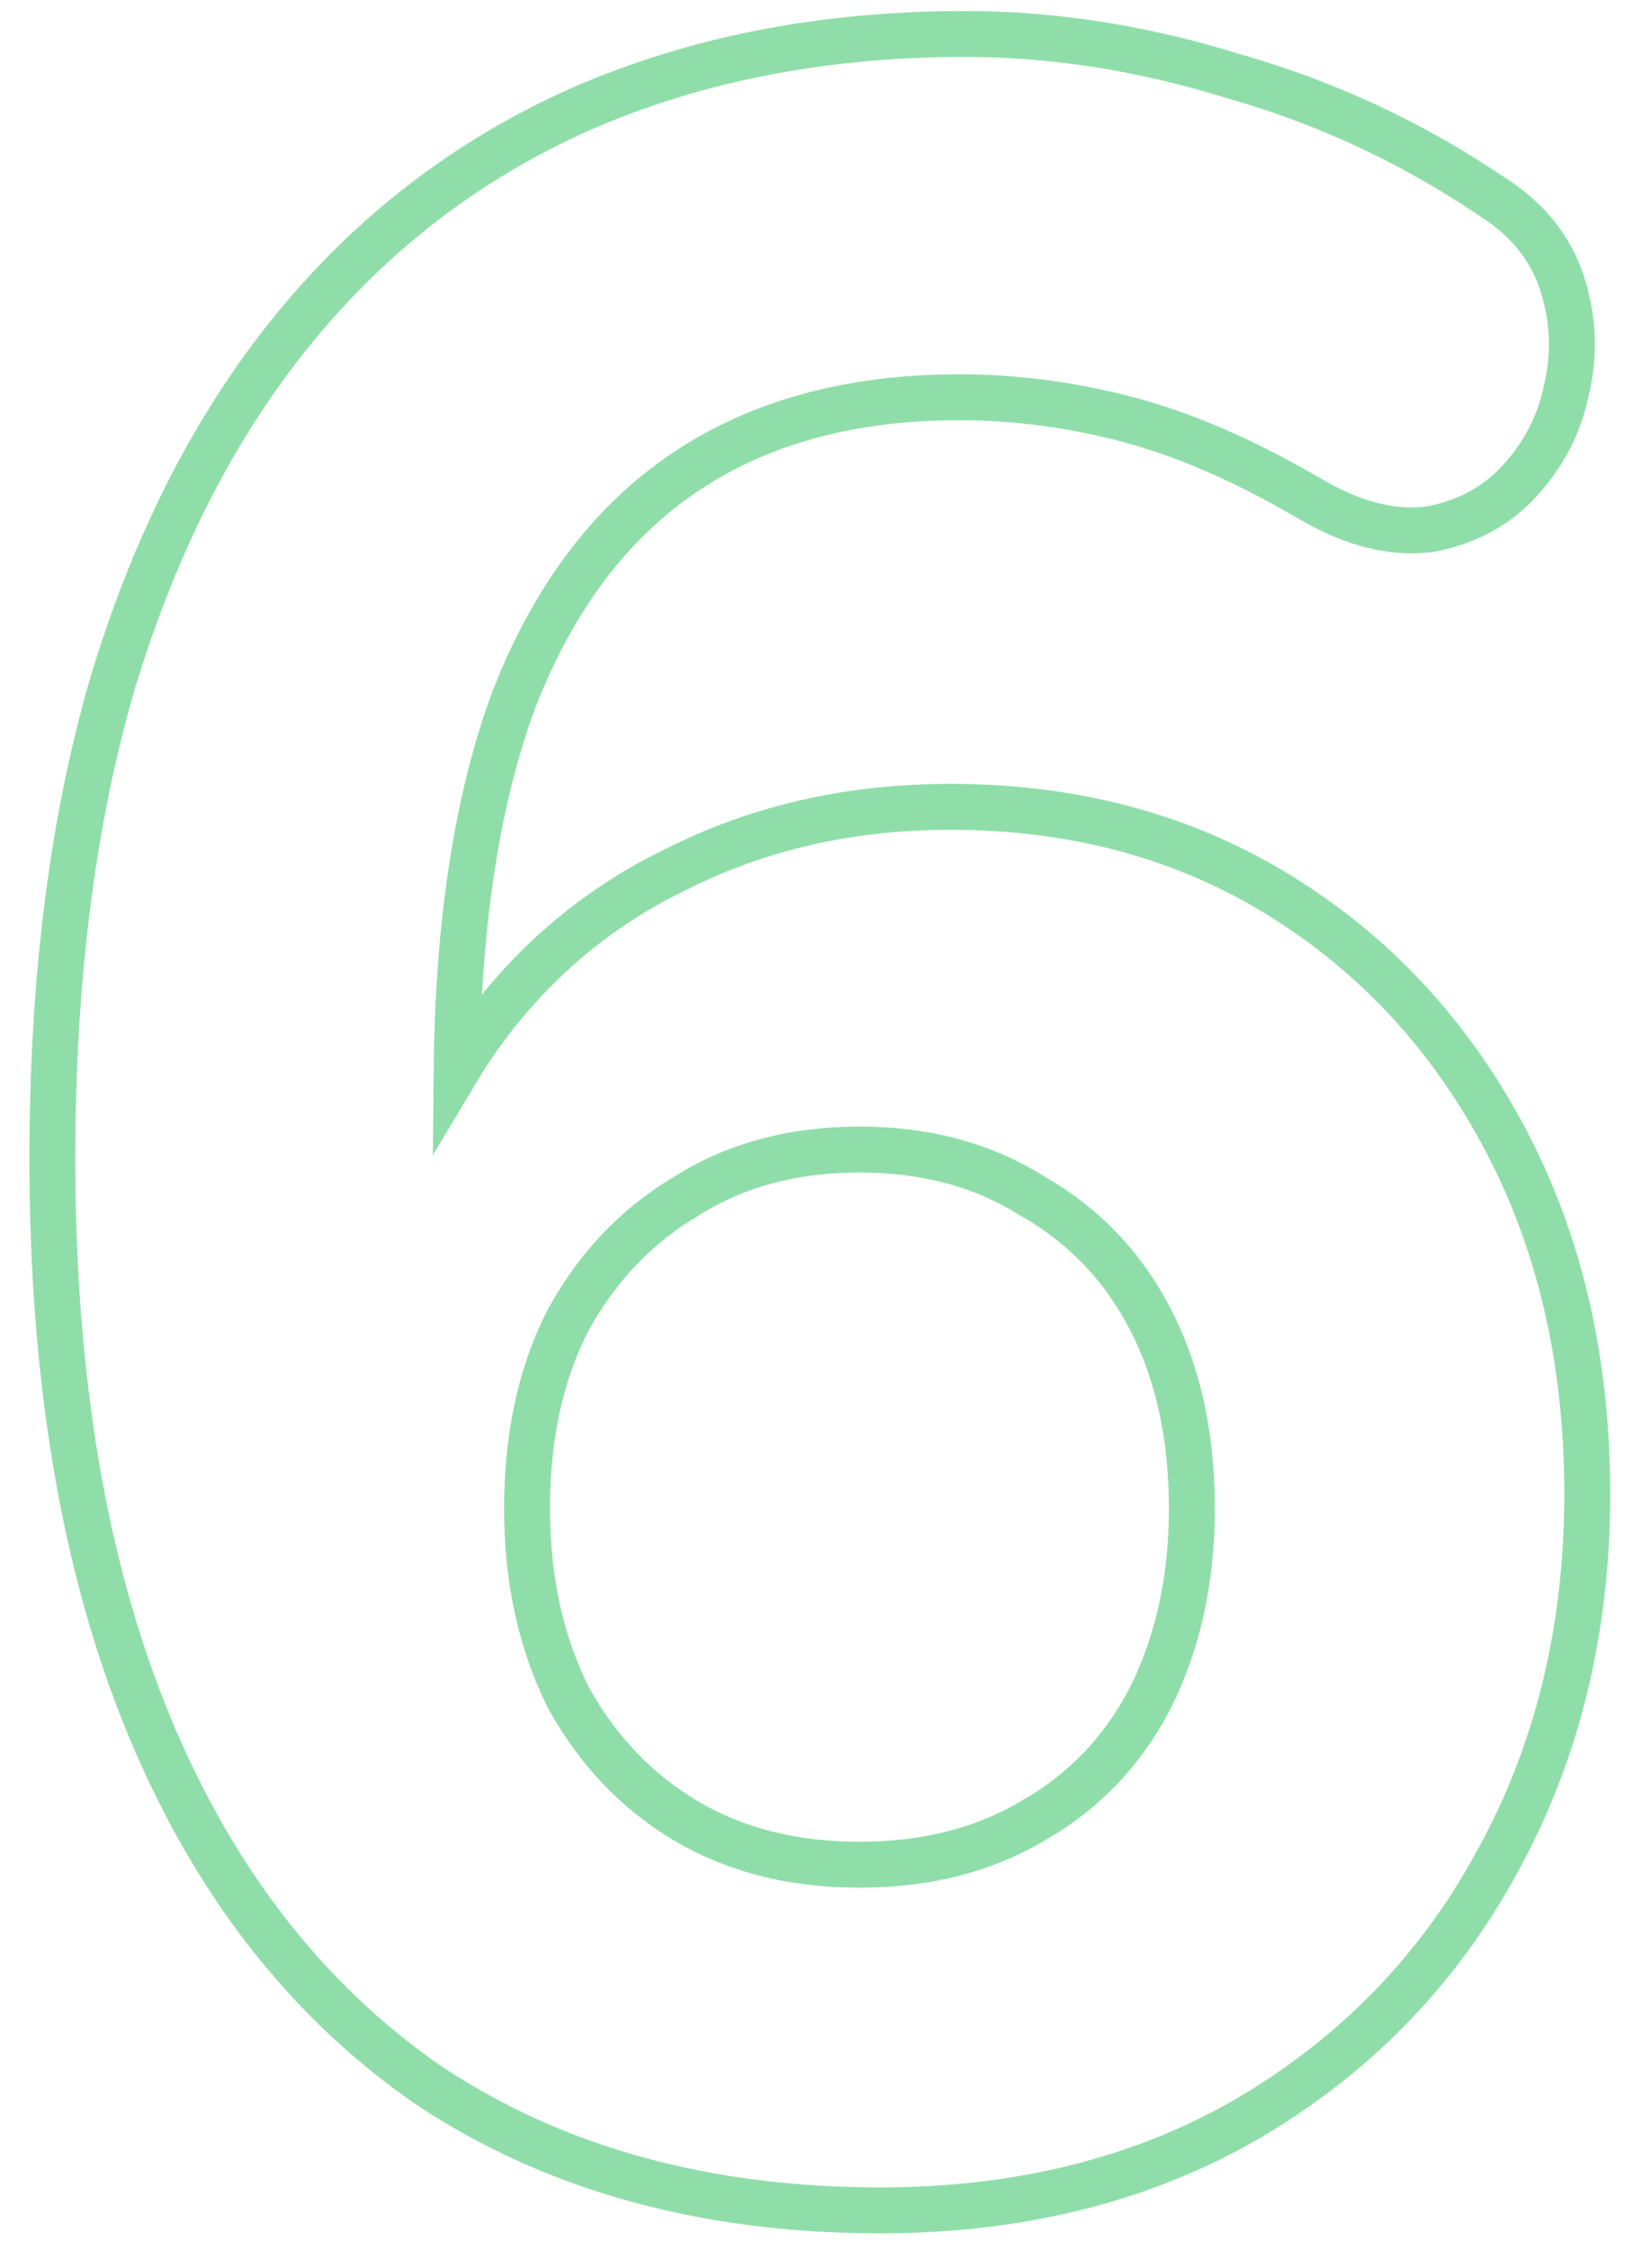 <svg xmlns="http://www.w3.org/2000/svg" width="36" height="49" viewBox="0 0 36 49" fill="none"><path opacity="0.5" d="M9.357 45.428L9.357 45.428L9.365 45.433C12.105 47.245 15.384 48.14 19.177 48.14C22.195 48.14 24.865 47.483 27.171 46.153L27.173 46.152C29.511 44.784 31.325 42.927 32.606 40.585C33.931 38.2 34.589 35.513 34.589 32.536C34.589 29.65 33.998 27.072 32.803 24.814C31.611 22.563 29.972 20.789 27.887 19.503C25.795 18.211 23.398 17.572 20.713 17.572C18.554 17.572 16.579 18.013 14.797 18.902C13.013 19.751 11.54 21.002 10.383 22.648L10.382 22.651C10.231 22.868 10.087 23.091 9.95 23.32C9.981 20.076 10.402 17.388 11.196 15.242C12.063 13.015 13.307 11.378 14.912 10.294C16.521 9.209 18.509 8.652 20.905 8.652C22.14 8.652 23.376 8.817 24.616 9.147C25.842 9.474 27.166 10.051 28.587 10.887L28.59 10.889C29.462 11.393 30.319 11.631 31.143 11.528L31.158 11.526L31.173 11.523C31.951 11.377 32.607 11.03 33.114 10.473C33.638 9.901 33.98 9.248 34.129 8.518C34.319 7.748 34.293 6.976 34.054 6.211C33.801 5.402 33.272 4.758 32.505 4.277C30.759 3.099 28.88 2.225 26.871 1.657C24.908 1.047 22.962 0.74 21.033 0.74C17.944 0.74 15.143 1.284 12.64 2.382L12.64 2.382L12.637 2.383C10.175 3.482 8.086 5.088 6.373 7.197C4.661 9.304 3.353 11.882 2.442 14.92L2.442 14.92L2.44 14.925C1.571 17.924 1.141 21.364 1.141 25.24C1.141 30.021 1.83 34.122 3.226 37.526C4.623 40.931 6.664 43.573 9.357 45.428ZM22.513 39.654L22.512 39.654L22.506 39.658C21.442 40.288 20.188 40.612 18.729 40.612C17.269 40.612 16.016 40.288 14.951 39.658C13.883 39.025 13.029 38.135 12.387 36.975C11.789 35.776 11.485 34.406 11.485 32.856C11.485 31.259 11.791 29.892 12.386 28.74C13.027 27.579 13.882 26.688 14.951 26.054L14.952 26.054L14.963 26.047C16.025 25.378 17.274 25.036 18.729 25.036C20.183 25.036 21.432 25.378 22.494 26.047L22.503 26.053L22.513 26.058C23.622 26.692 24.472 27.581 25.069 28.734C25.665 29.887 25.973 31.256 25.973 32.856C25.973 34.409 25.667 35.78 25.067 36.981C24.471 38.133 23.622 39.02 22.513 39.654Z" stroke="#20BF54"></path></svg>